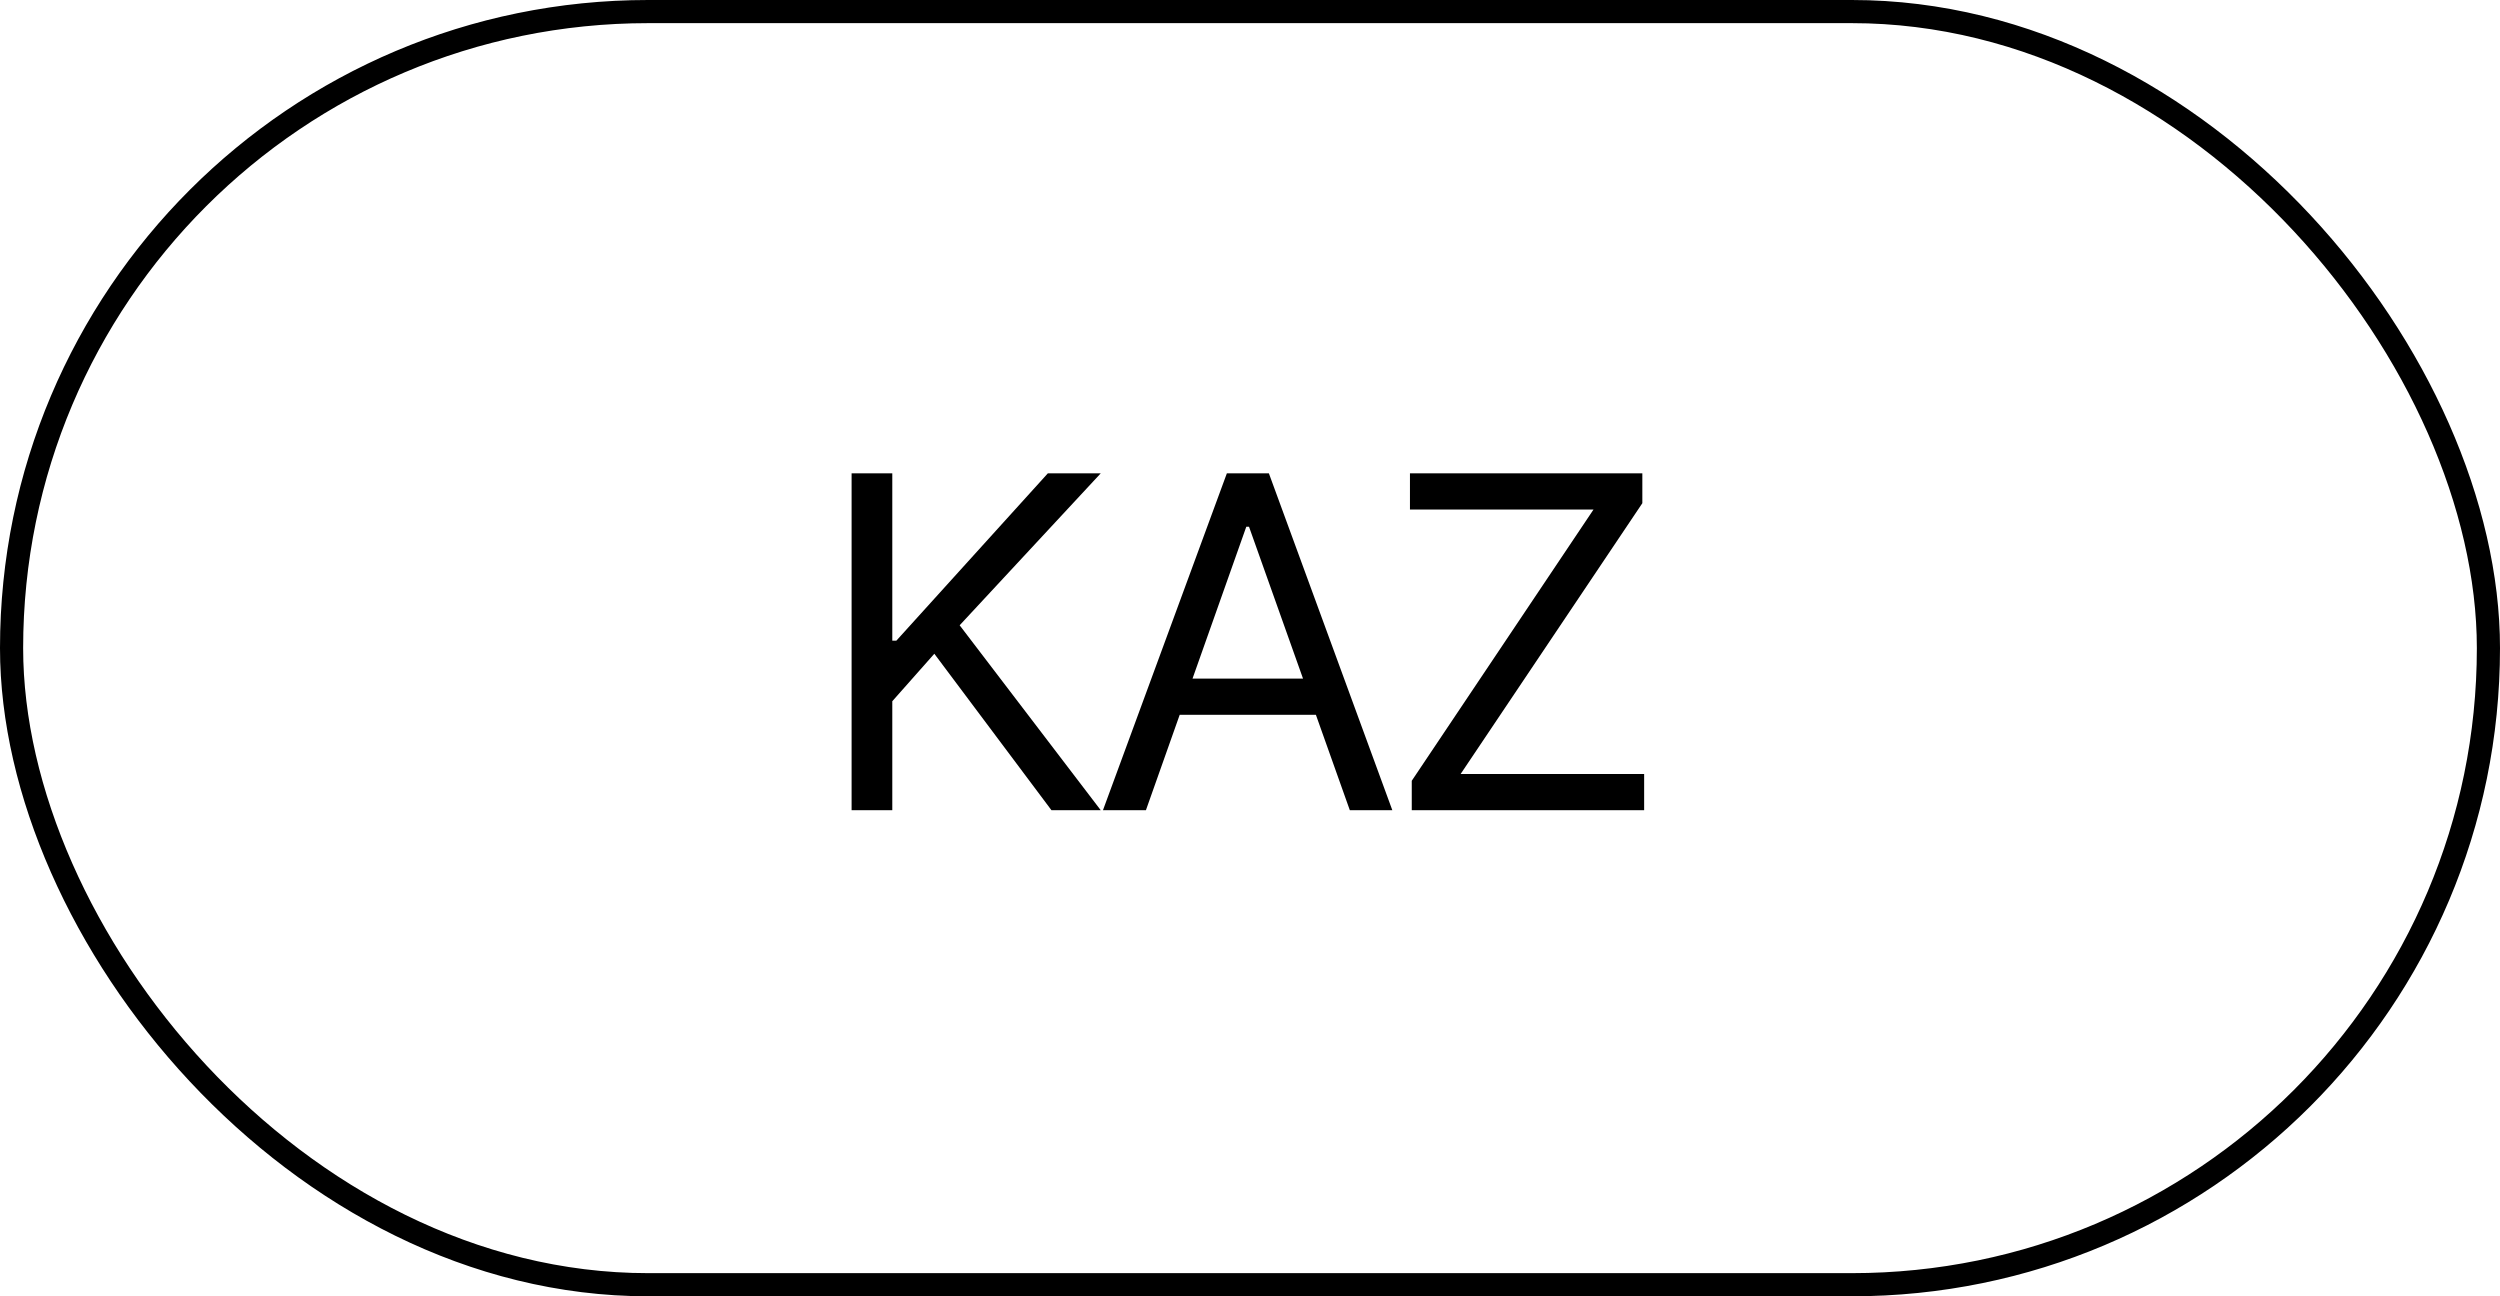 <?xml version="1.0" encoding="UTF-8"?> <svg xmlns="http://www.w3.org/2000/svg" width="108" height="56" viewBox="0 0 108 56" fill="none"><rect x="0.5" y="0.5" width="107" height="55" rx="27.5" stroke="black"></rect><path d="M36.789 35V20.449H38.547V27.676H38.723L45.266 20.449H47.551L41.457 27.012L47.551 35H45.422L40.363 28.242L38.547 30.293V35H36.789ZM49.504 35H47.648L53 20.449H54.816L60.148 35H58.312L53.957 22.754H53.84L49.504 35ZM50.188 29.316H57.629V30.879H50.188V29.316ZM60.988 35V33.73L68.84 22.012H60.91V20.449H70.949V21.738L63.098 33.438H71.027V35H60.988Z" fill="black"></path></svg> 